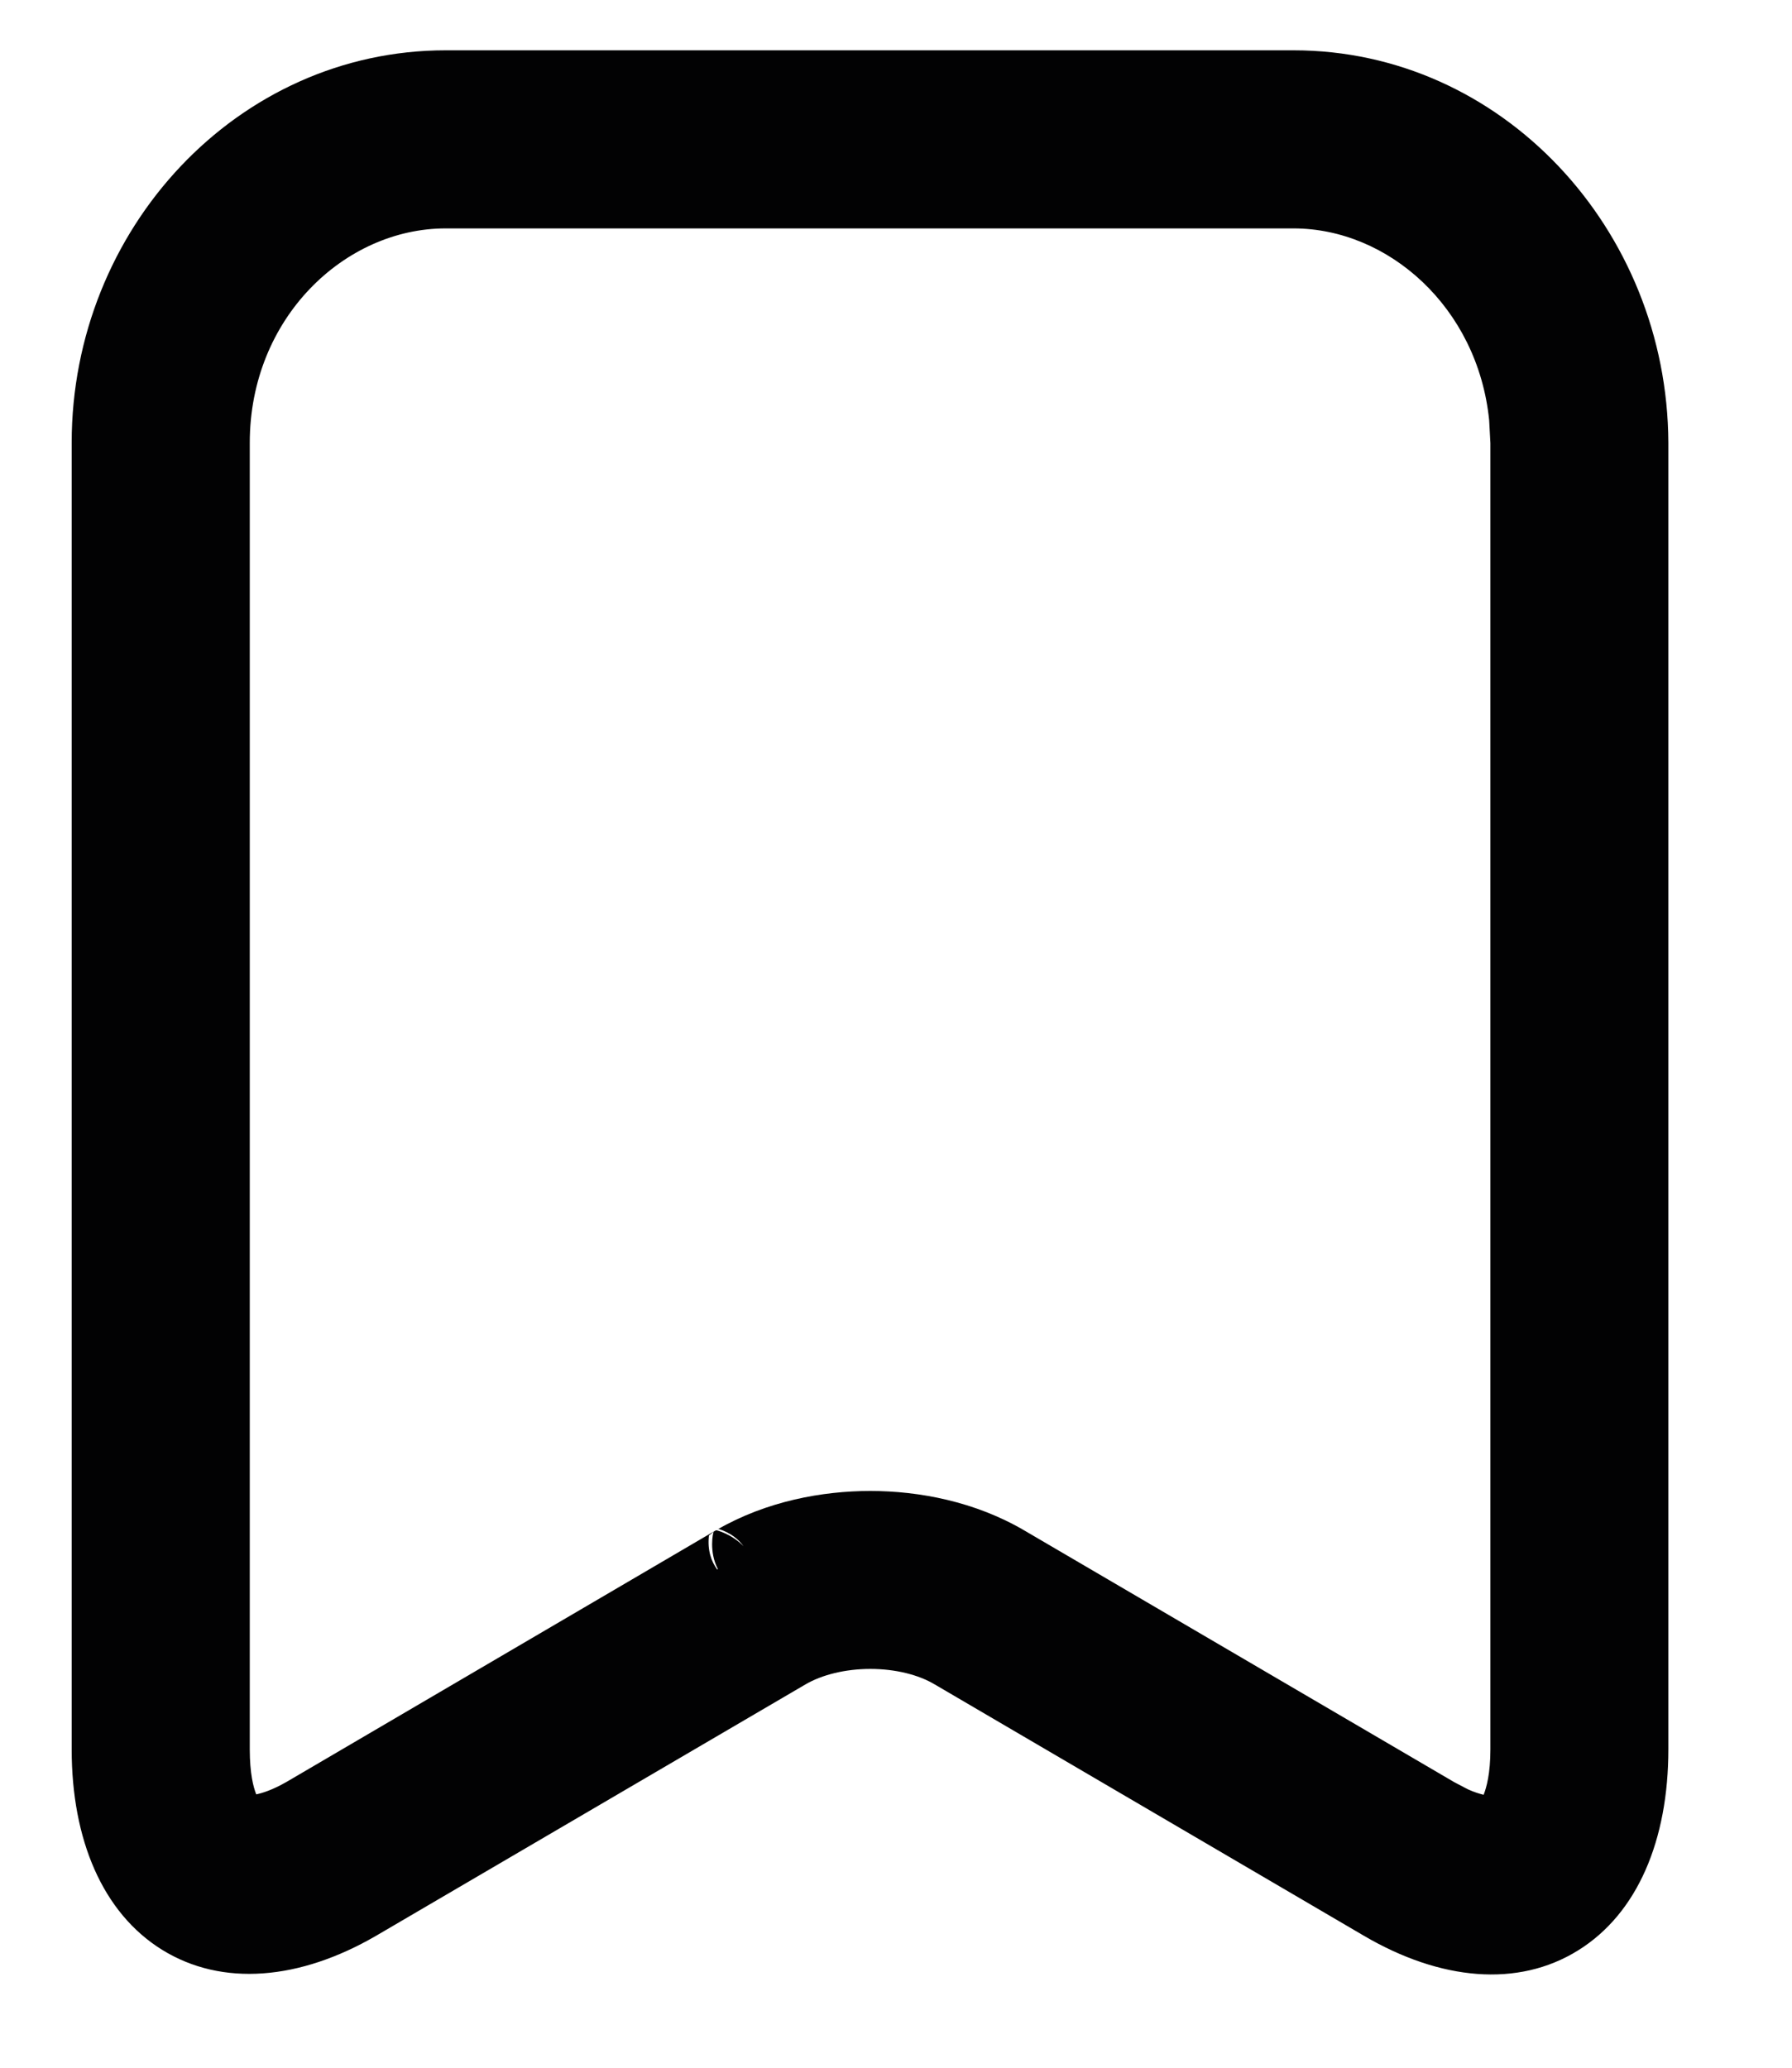 <svg width="13" height="15" viewBox="0 0 13 15" fill="none" xmlns="http://www.w3.org/2000/svg">
<path d="M9.384 0.365C10.894 0.365 12.096 1.661 12.103 3.211V12.69C12.103 13.348 11.88 13.881 11.448 14.149C11.011 14.421 10.448 14.367 9.895 14.043L6.782 12.22L6.78 12.219C6.665 12.15 6.497 12.107 6.314 12.107C6.131 12.107 5.961 12.15 5.842 12.22L2.728 14.043C2.175 14.364 1.612 14.415 1.175 14.144C0.744 13.876 0.52 13.345 0.52 12.69V3.212C0.52 1.661 1.723 0.365 3.233 0.365H9.384ZM3.233 1.657C2.5 1.657 1.812 2.308 1.812 3.212V12.69C1.812 12.865 1.838 12.965 1.859 13.017C1.901 13.008 1.973 12.987 2.078 12.927L5.187 11.105C5.189 11.104 5.193 11.103 5.195 11.101C5.199 11.1 5.31 11.129 5.394 11.217C5.357 11.166 5.301 11.12 5.215 11.092C5.212 11.093 5.208 11.094 5.205 11.095C5.562 10.89 5.965 10.816 6.314 10.816C6.665 10.816 7.075 10.892 7.437 11.106L10.549 12.928L10.648 12.98C10.696 13.002 10.735 13.013 10.763 13.02C10.784 12.966 10.812 12.866 10.812 12.69V3.215L10.803 3.048C10.72 2.229 10.07 1.657 9.384 1.657H3.233ZM5.143 11.139C5.131 11.247 5.16 11.327 5.203 11.386L5.208 11.383C5.142 11.257 5.172 11.116 5.178 11.112L5.181 11.109C5.179 11.111 5.159 11.126 5.143 11.139Z" fill="#020203"/>
</svg>
